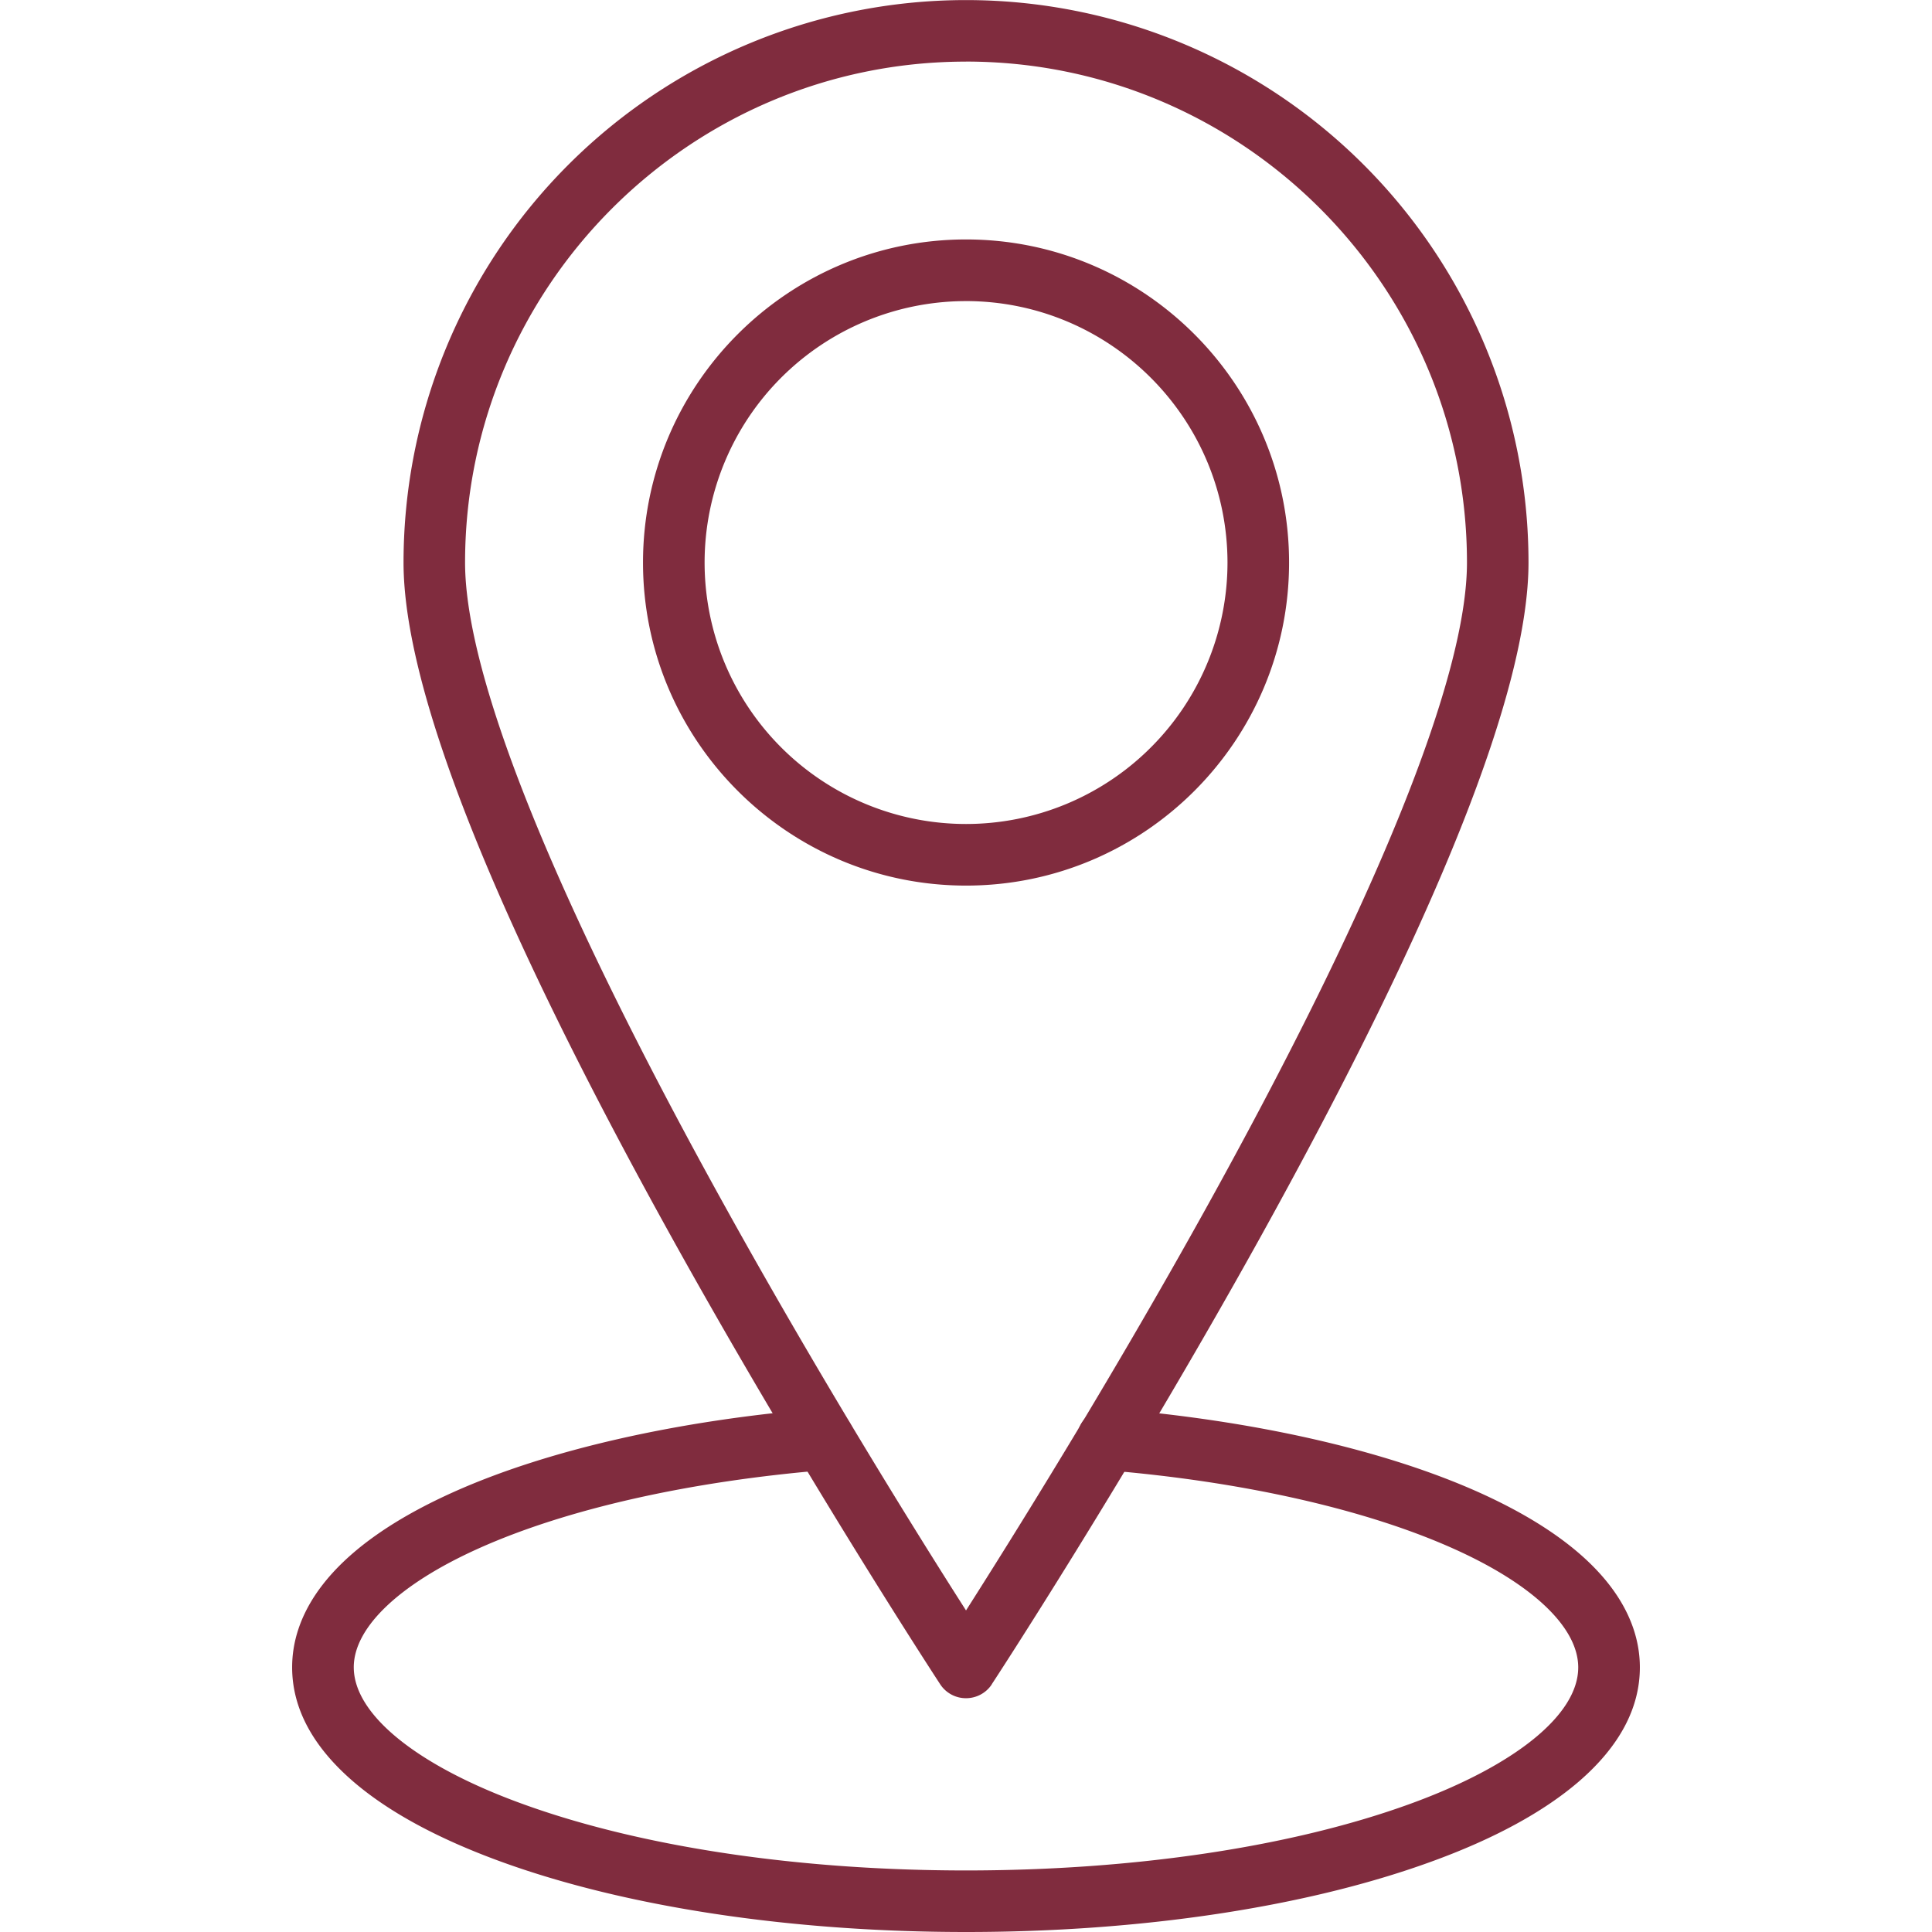 <svg width="100" height="100" fill="none" xmlns="http://www.w3.org/2000/svg"><path d="M50.002 87.899a1.591 1.591 0 0 1-1.335-.717c-.07-.106-6.989-10.69-13.823-22.996-9.263-16.688-13.957-28.493-13.957-35.068a29.113 29.113 0 1 1 58.228 0c0 6.576-4.698 18.375-13.961 35.068C58.32 76.492 51.402 87.08 51.33 87.182h.005c-.294.45-.797.717-1.335.717h.002zm0-84.71c-14.295 0-25.93 11.634-25.93 25.93 0 5.943 4.686 17.529 13.552 33.5 4.996 9.005 10.041 17.085 12.377 20.737 2.331-3.661 7.381-11.732 12.377-20.736C71.24 46.642 75.93 35.058 75.93 29.117c0-14.295-11.634-25.93-25.93-25.93h.003z" fill="#802C3E"/><path d="M50.002 100c-9.071 0-17.623-1.295-24.079-3.644-3.238-1.179-5.81-2.571-7.63-4.137-2.104-1.811-3.172-3.8-3.172-5.922 0-2.425 1.446-5.966 8.342-9.063 4.863-2.184 11.63-3.724 19.055-4.329a1.596 1.596 0 0 1 .263 3.181c-7.075.579-13.468 2.02-18.01 4.062-4.102 1.842-6.46 4.089-6.46 6.149 0 2.438 3.253 5.08 8.698 7.06 6.122 2.23 14.286 3.457 22.993 3.457 8.708 0 16.87-1.223 22.989-3.447 5.446-1.98 8.698-4.619 8.698-7.061 0-2.069-2.354-4.311-6.46-6.149-4.543-2.037-10.936-3.483-18.01-4.062v-.004a1.596 1.596 0 1 1 .263-3.181c7.426.61 14.193 2.149 19.055 4.329 6.891 3.096 8.342 6.638 8.342 9.063 0 2.117-1.068 4.11-3.172 5.921-1.825 1.566-4.387 2.963-7.63 4.138C67.624 98.71 59.073 100 50.001 100zm0-54.162c-9.218 0-16.72-7.501-16.72-16.72 0-9.219 7.501-16.724 16.72-16.724 9.219 0 16.72 7.5 16.72 16.724 0 9.223-7.492 16.72-16.72 16.72zm0-30.253A13.529 13.529 0 0 0 37.5 23.94a13.532 13.532 0 0 0 17.68 17.68 13.54 13.54 0 0 0 8.355-12.502c-.008-7.47-6.064-13.525-13.534-13.534l.001.001z" fill="#802C3E"/></svg>